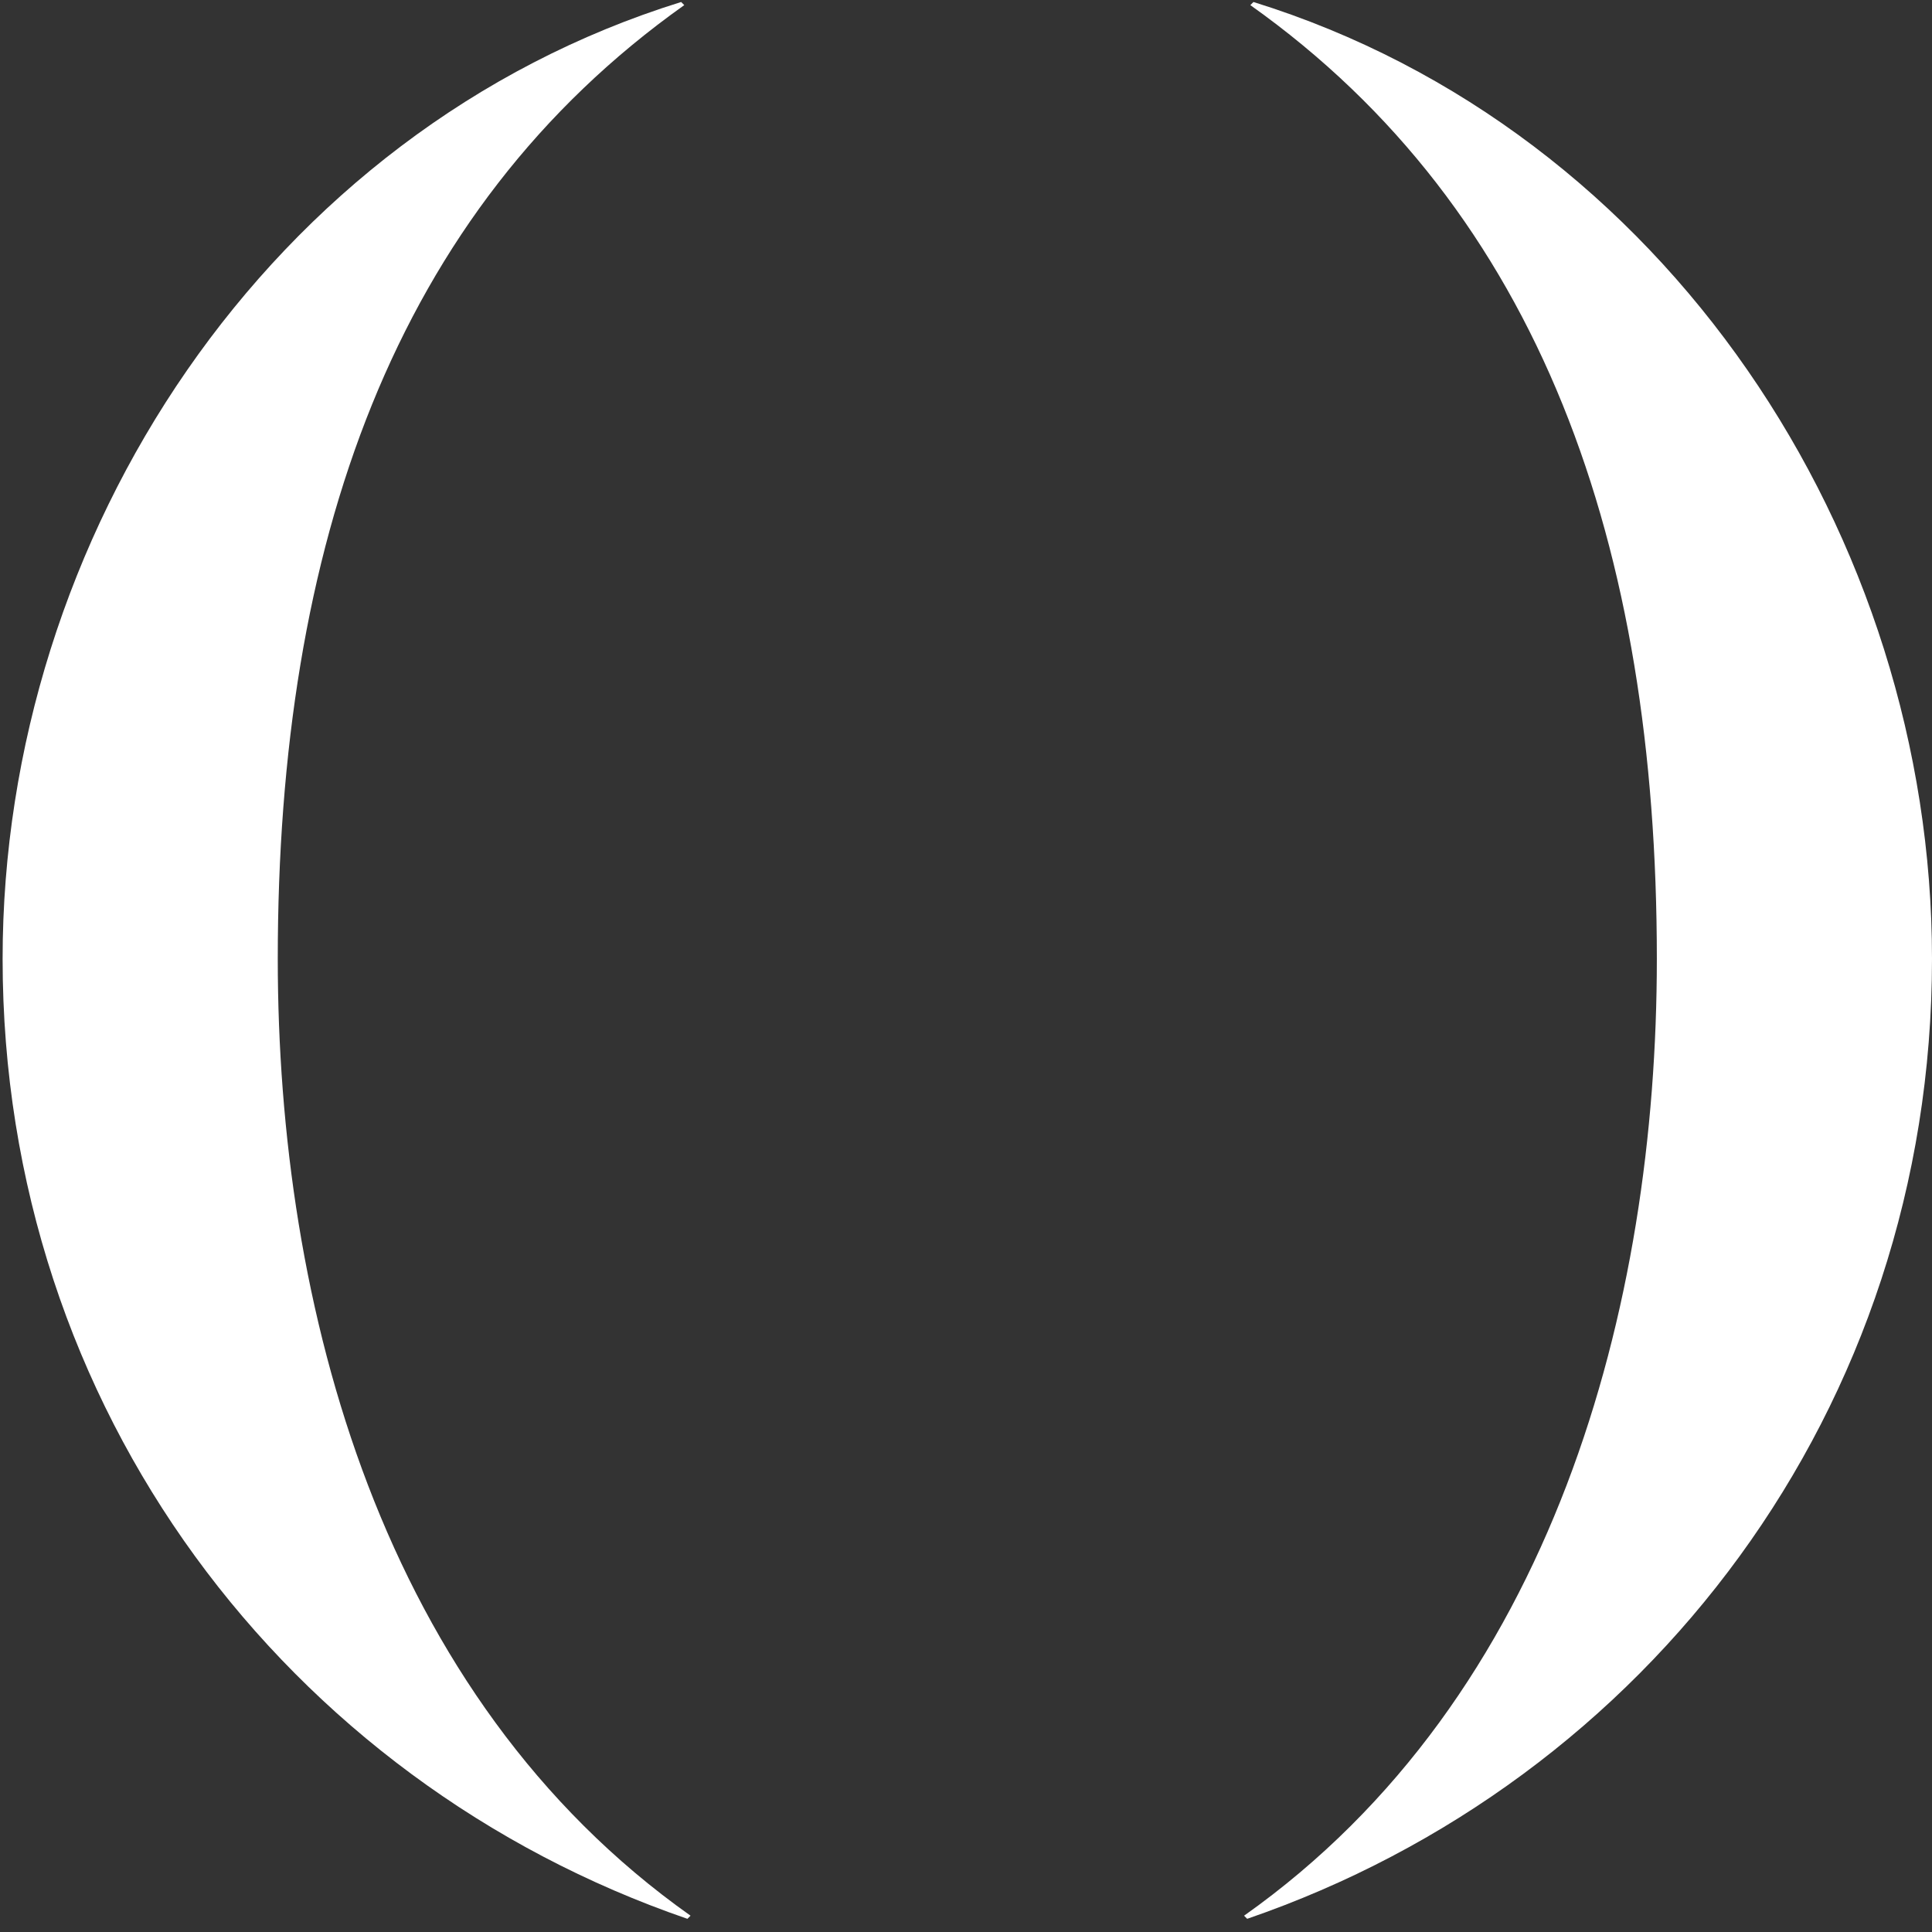 <svg xmlns="http://www.w3.org/2000/svg" width="57" height="57" viewBox="0 0 57 57" fill="none"><rect x="0" y="0" width="57" height="57" fill="#333333" stroke="none"/><path d="M8.195 28.289C8.195 16.111 11.609 6.241 20.188 0.151L20.096 0.059C7.918 3.841 0.077 15.835 0.077 28.289C0.077 41.573 8.472 52.552 20.281 56.611L20.373 56.519C11.24 50.061 8.195 38.529 8.195 28.289Z" fill="white"></path><path d="M48.882 28.289C48.882 16.111 45.468 6.241 36.889 0.151L36.981 0.059C49.159 3.841 57 15.835 57 28.289C57 41.573 48.605 52.552 36.796 56.611L36.704 56.519C45.837 50.061 48.882 38.529 48.882 28.289Z" fill="white"></path></svg>